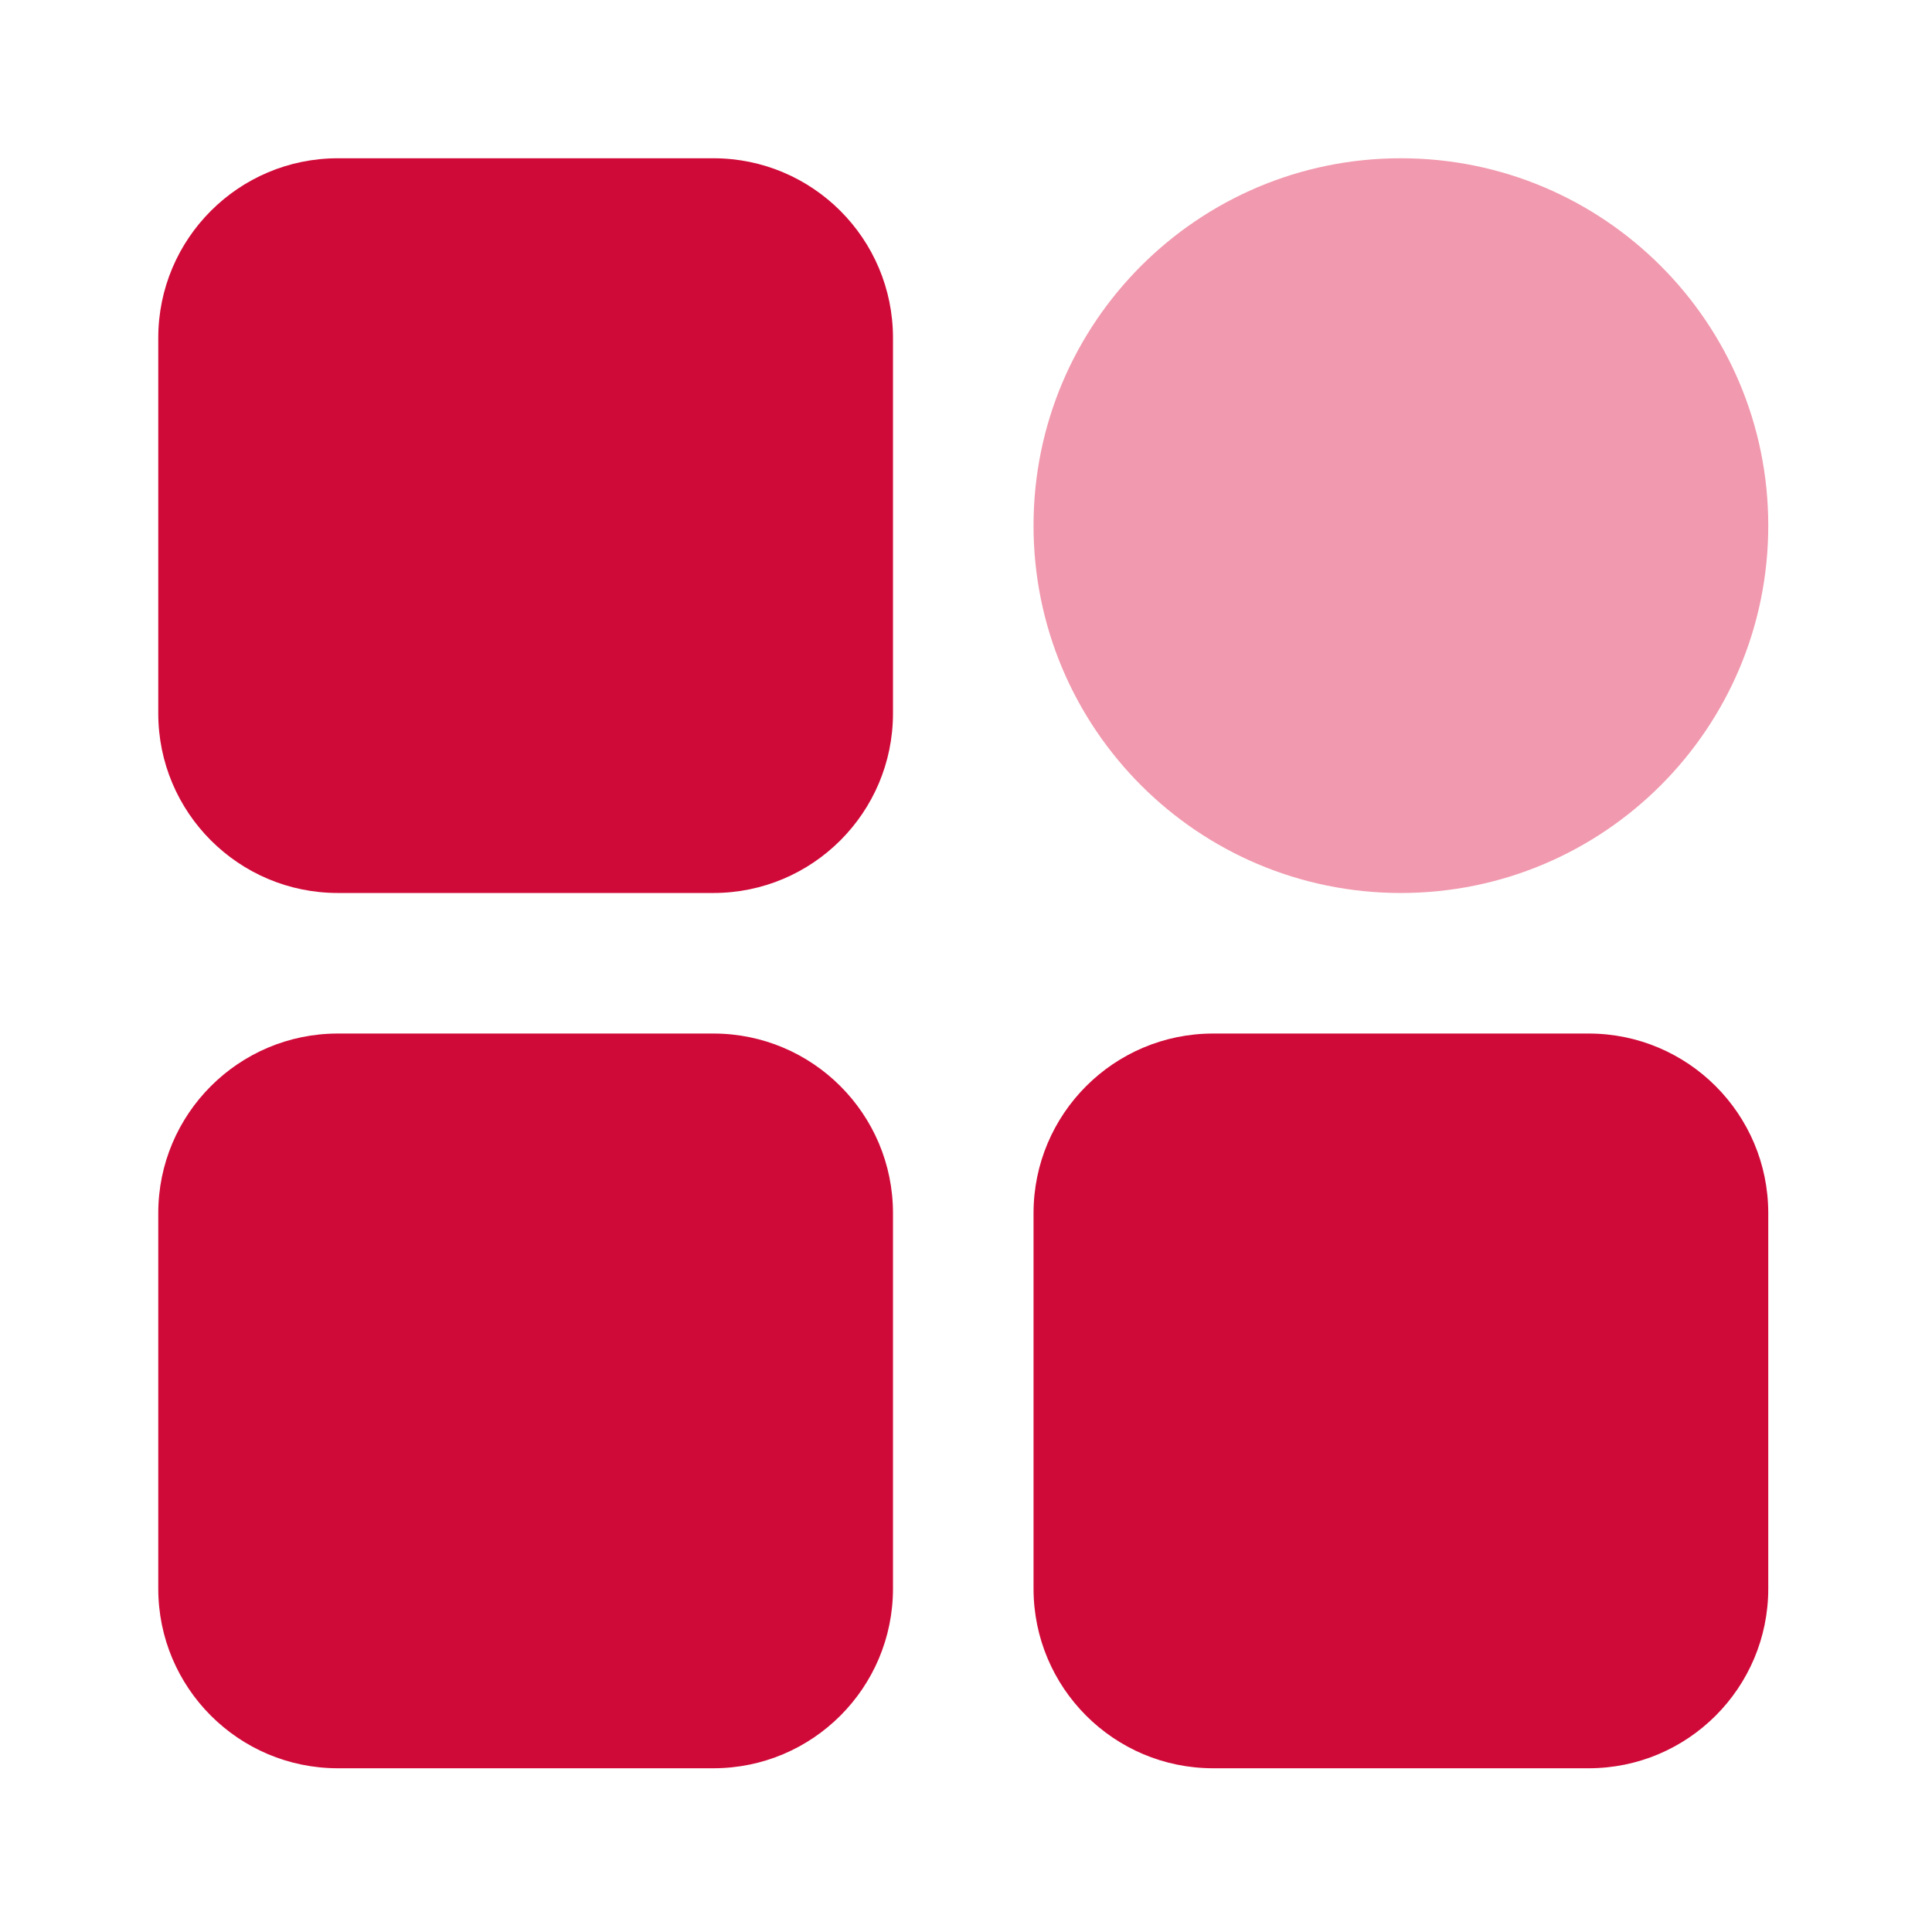 <svg width="24" height="24" viewBox="0 0 24 24" fill="none" xmlns="http://www.w3.org/2000/svg">
<path d="M1.966 4.197C1.966 2.965 2.965 1.966 4.197 1.966H8.862C10.094 1.966 11.093 2.965 11.093 4.197V8.862C11.093 10.094 10.094 11.093 8.862 11.093H4.197C2.965 11.093 1.966 10.094 1.966 8.862V4.197Z" fill="#D00A38"/>
<path d="M1.966 15.07C1.966 13.838 2.965 12.839 4.197 12.839H8.862C10.094 12.839 11.093 13.838 11.093 15.07V19.735C11.093 20.967 10.094 21.966 8.862 21.966H4.197C2.965 21.966 1.966 20.967 1.966 19.735V15.07Z" fill="#D00A38"/>
<path d="M12.839 15.07C12.839 13.838 13.838 12.839 15.07 12.839H19.735C20.967 12.839 21.966 13.838 21.966 15.07V19.735C21.966 20.967 20.967 21.966 19.735 21.966H15.07C13.838 21.966 12.839 20.967 12.839 19.735V15.07Z" fill="#D00A38"/>
<path d="M12.839 6.529C12.839 4.009 14.882 1.966 17.402 1.966C19.923 1.966 21.966 4.009 21.966 6.529C21.966 9.05 19.923 11.093 17.402 11.093C14.882 11.093 12.839 9.05 12.839 6.529Z" fill="#F199AE"/>
</svg>

